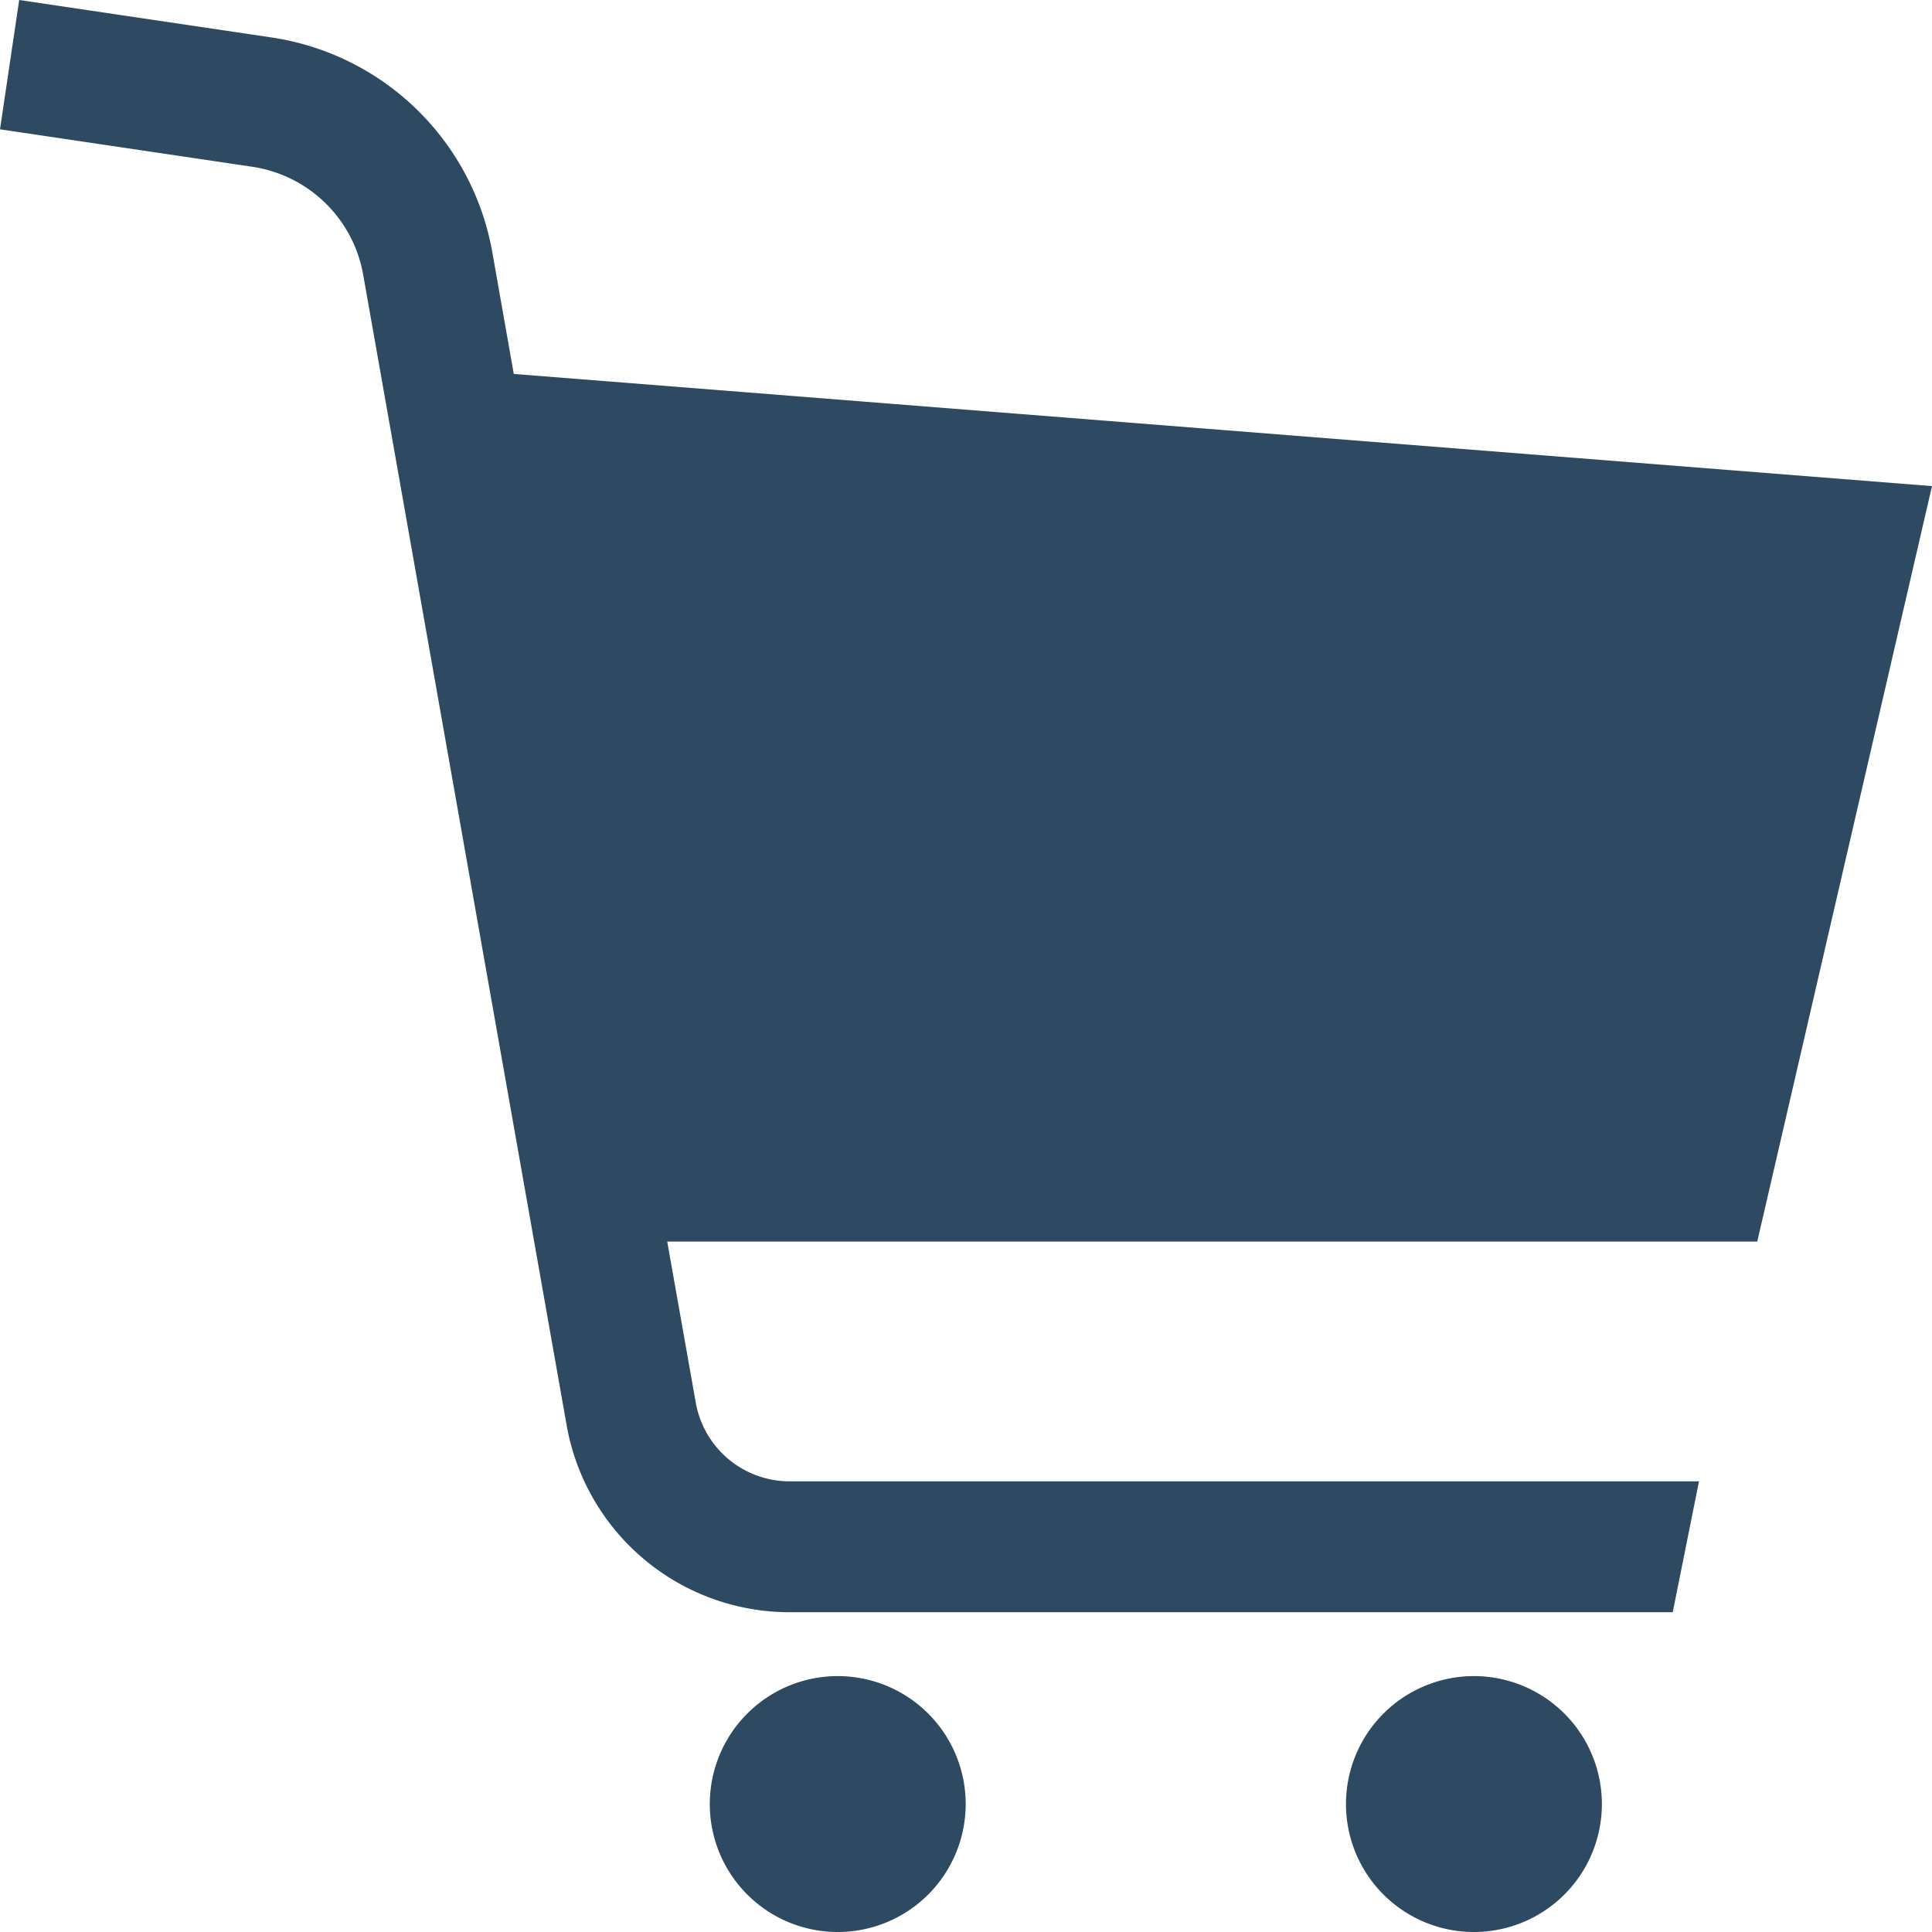 <svg id="ショッピングカートのアイコン4" xmlns="http://www.w3.org/2000/svg" width="31" height="31" viewBox="0 0 31 31">
  <path id="Path_1512" data-name="Path 1512" d="M35.684,7.8,12.928,6l-.346-1.961A4.229,4.229,0,0,0,9.034.6L4.992,0,4.684,2.075l4.042.6A2.125,2.125,0,0,1,10.51,4.4l3.266,18.469a3.633,3.633,0,0,0,3.58,3H31.524l.421-2.1H17.356a1.53,1.53,0,0,1-1.508-1.263l-.458-2.584H32.88Z" transform="translate(-4.684)" fill="#2e4962"/>
  <path id="Path_1513" data-name="Path 1513" d="M188.534,438.658a2.053,2.053,0,1,0,2.053,2.053A2.053,2.053,0,0,0,188.534,438.658Z" transform="translate(-175.092 -411.764)" fill="#2e4962"/>
  <path id="Path_1514" data-name="Path 1514" d="M351.455,438.658a2.053,2.053,0,1,0,2.054,2.053A2.053,2.053,0,0,0,351.455,438.658Z" transform="translate(-327.806 -411.764)" fill="#2e4962"/>
</svg>
